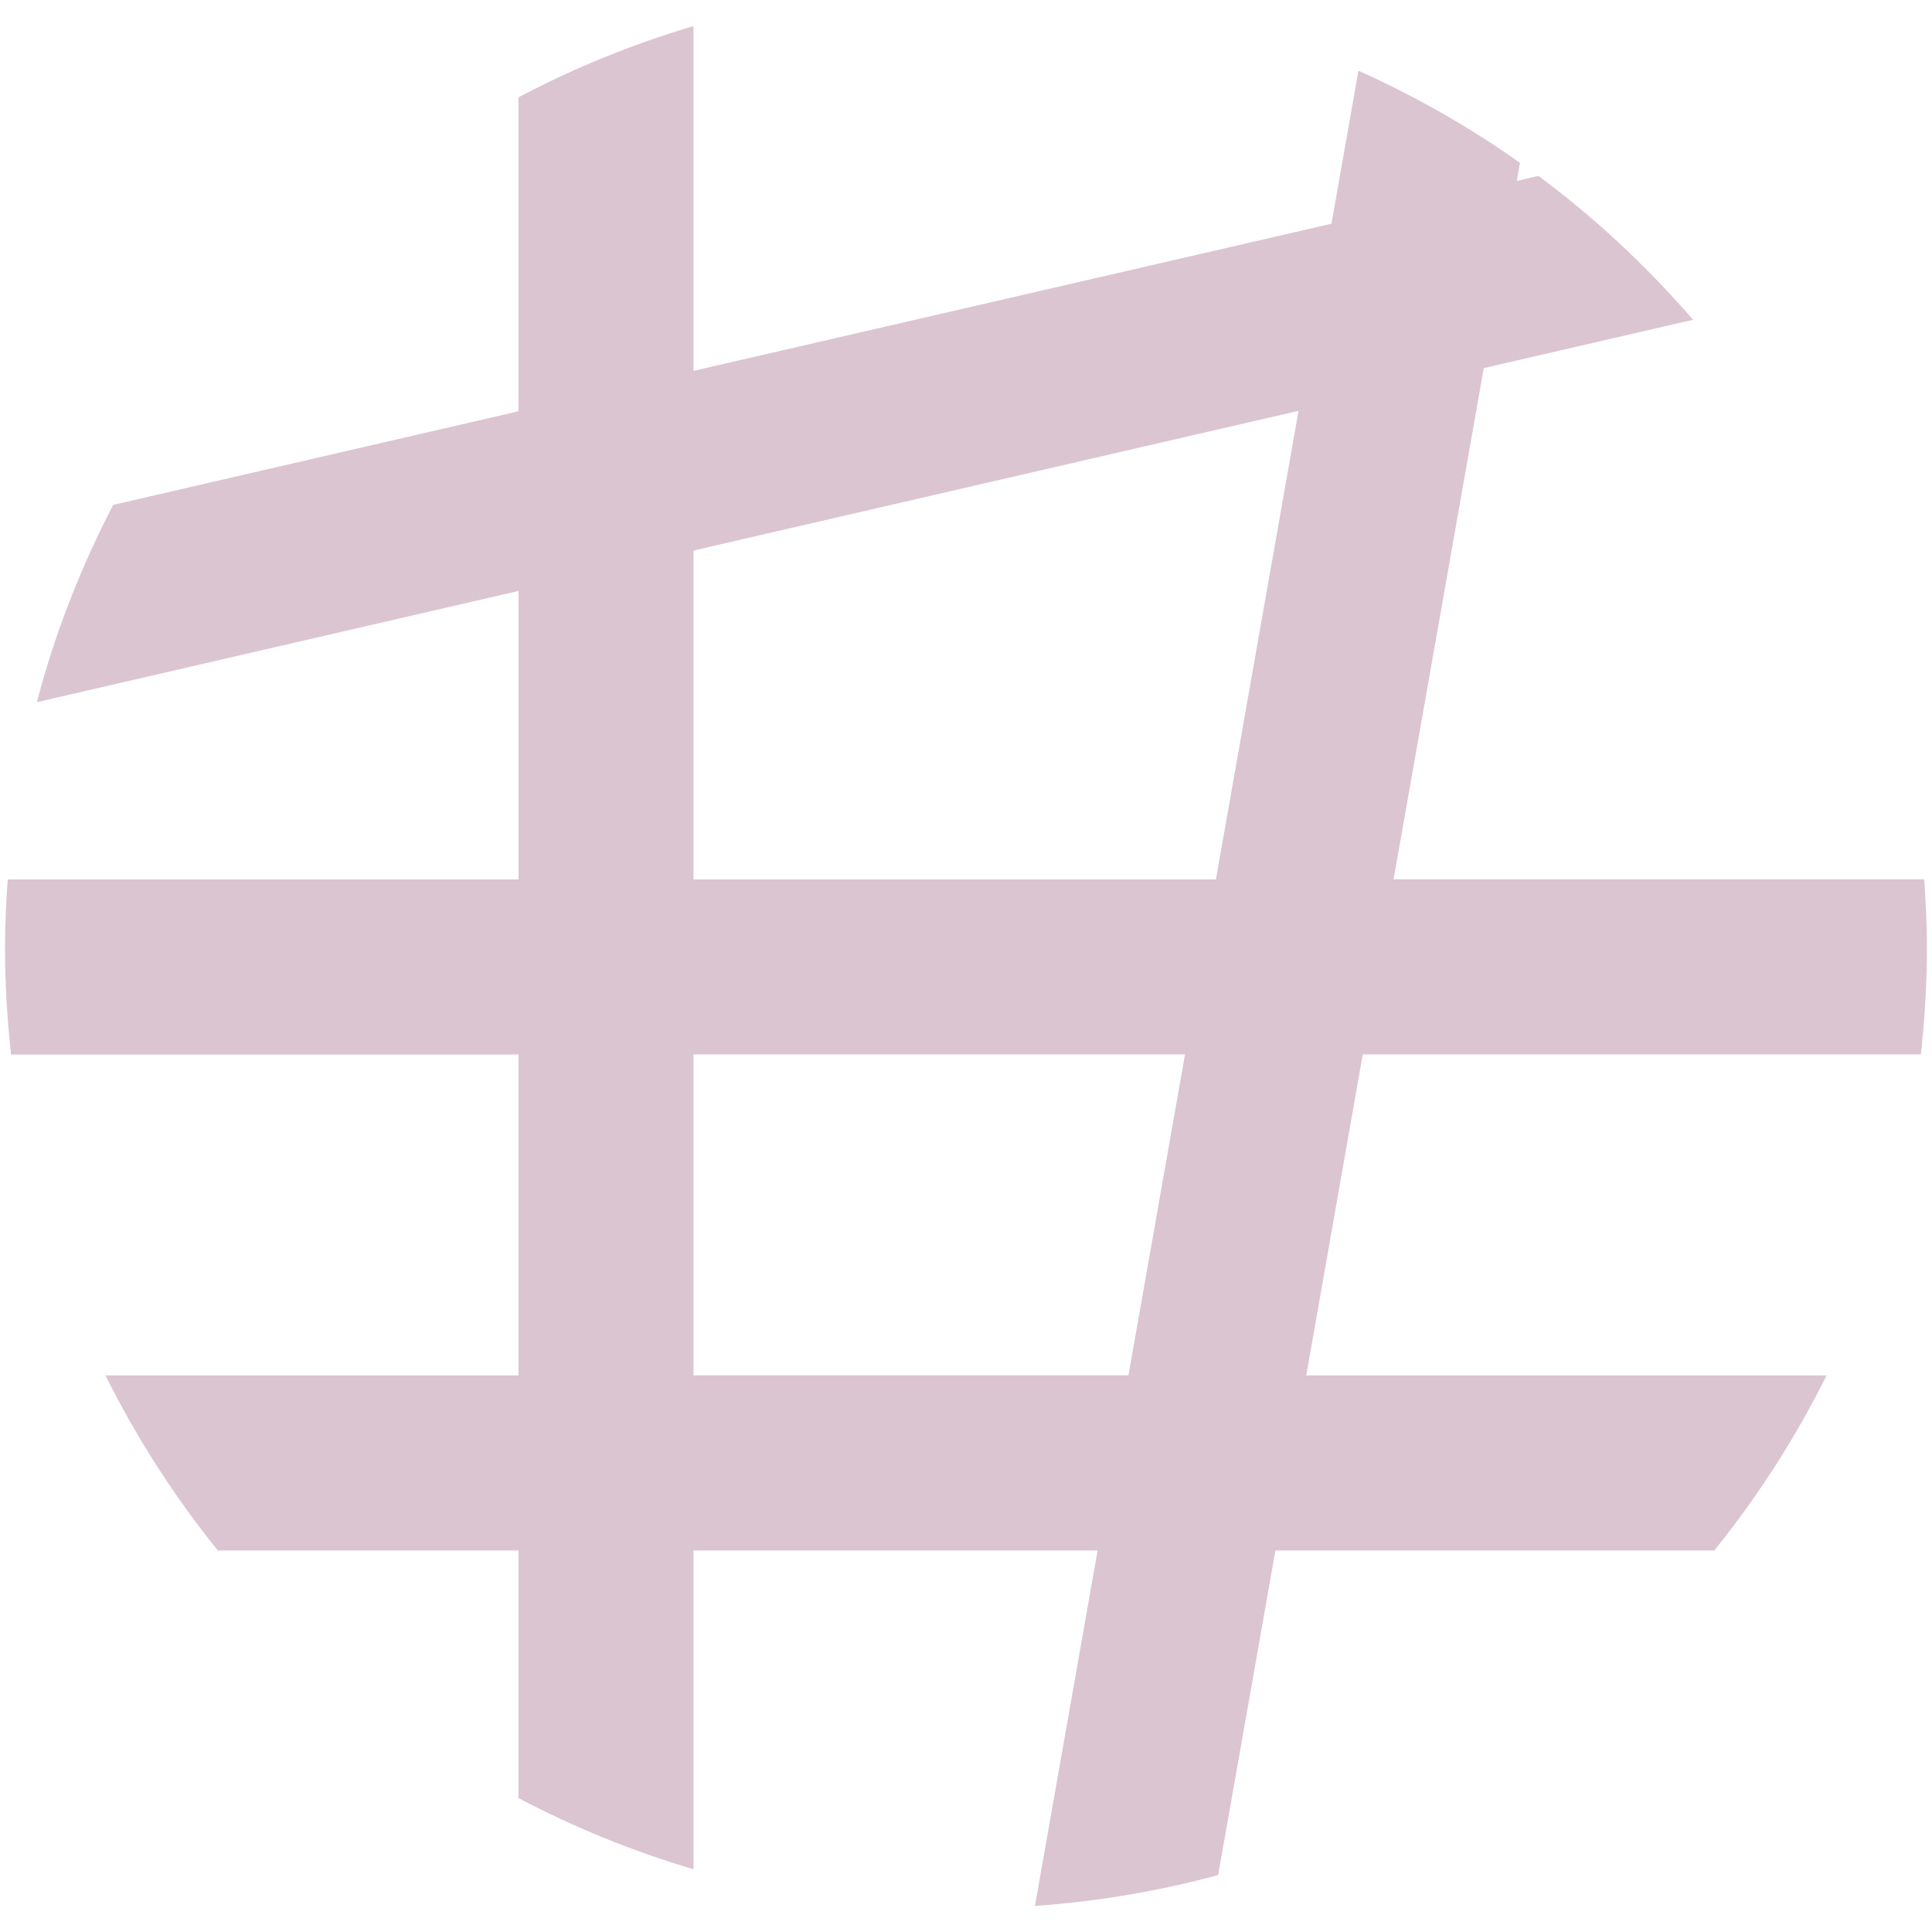 <?xml version="1.0" encoding="utf-8"?>
<!-- Generator: Adobe Illustrator 27.5.0, SVG Export Plug-In . SVG Version: 6.00 Build 0)  -->
<svg version="1.1" id="Vrstva_1" xmlns="http://www.w3.org/2000/svg" xmlns:xlink="http://www.w3.org/1999/xlink" x="0px" y="0px"
	 width="250px" height="250px" viewBox="0 0 250 250" style="enable-background:new 0 0 250 250;" xml:space="preserve">
<style type="text/css">
	.st0{clip-path:url(#SVGID_00000092423757992204823400000002685863356810548869_);fill:#DBC5D1;}
</style>
<g>
	<defs>
		<rect id="SVGID_1_" x="0.65" y="3.38" width="248.7" height="243.24"/>
	</defs>
	<clipPath id="SVGID_00000046306675088391516820000017962318159667083908_">
		<use xlink:href="#SVGID_1_"  style="overflow:visible;"/>
	</clipPath>
	<path style="clip-path:url(#SVGID_00000046306675088391516820000017962318159667083908_);fill:#DBC5D1;" d="M168.03,53.16
		l-10.69,60.63h-67.6V71.24L168.03,53.16z M89.74,136.44h63.6l-7.32,41.53H89.74V136.44z M176.34,136.44h72.22
		c0.5-4.54,0.78-9.14,0.78-13.82c0-2.97-0.14-5.91-0.35-8.83h-68.66L192,47.63l27.08-6.25c-5.97-6.91-12.67-13.17-20.01-18.62
		l-2.8,0.65l0.41-2.34c-6.53-4.62-13.52-8.62-20.9-11.92l-3.49,19.8L89.74,47.99V3.38c-7.91,2.33-15.48,5.43-22.65,9.21l0,40.63
		L14.65,65.33c-4.18,8.04-7.53,16.58-9.88,25.53l62.33-14.39l0,37.33H1c-0.21,2.92-0.35,5.86-0.35,8.83c0,4.67,0.28,9.28,0.78,13.82
		h65.66l0,41.53H13.65c4.03,8.09,8.91,15.68,14.53,22.65h38.91l0,32.04c7.17,3.78,14.74,6.87,22.65,9.21v-41.25h52.29l-8.11,46
		c8.15-0.58,16.07-1.93,23.71-4l7.41-42h56.79c5.62-6.97,10.5-14.56,14.53-22.65h-67.33L176.34,136.44z"/>
</g>
</svg>
